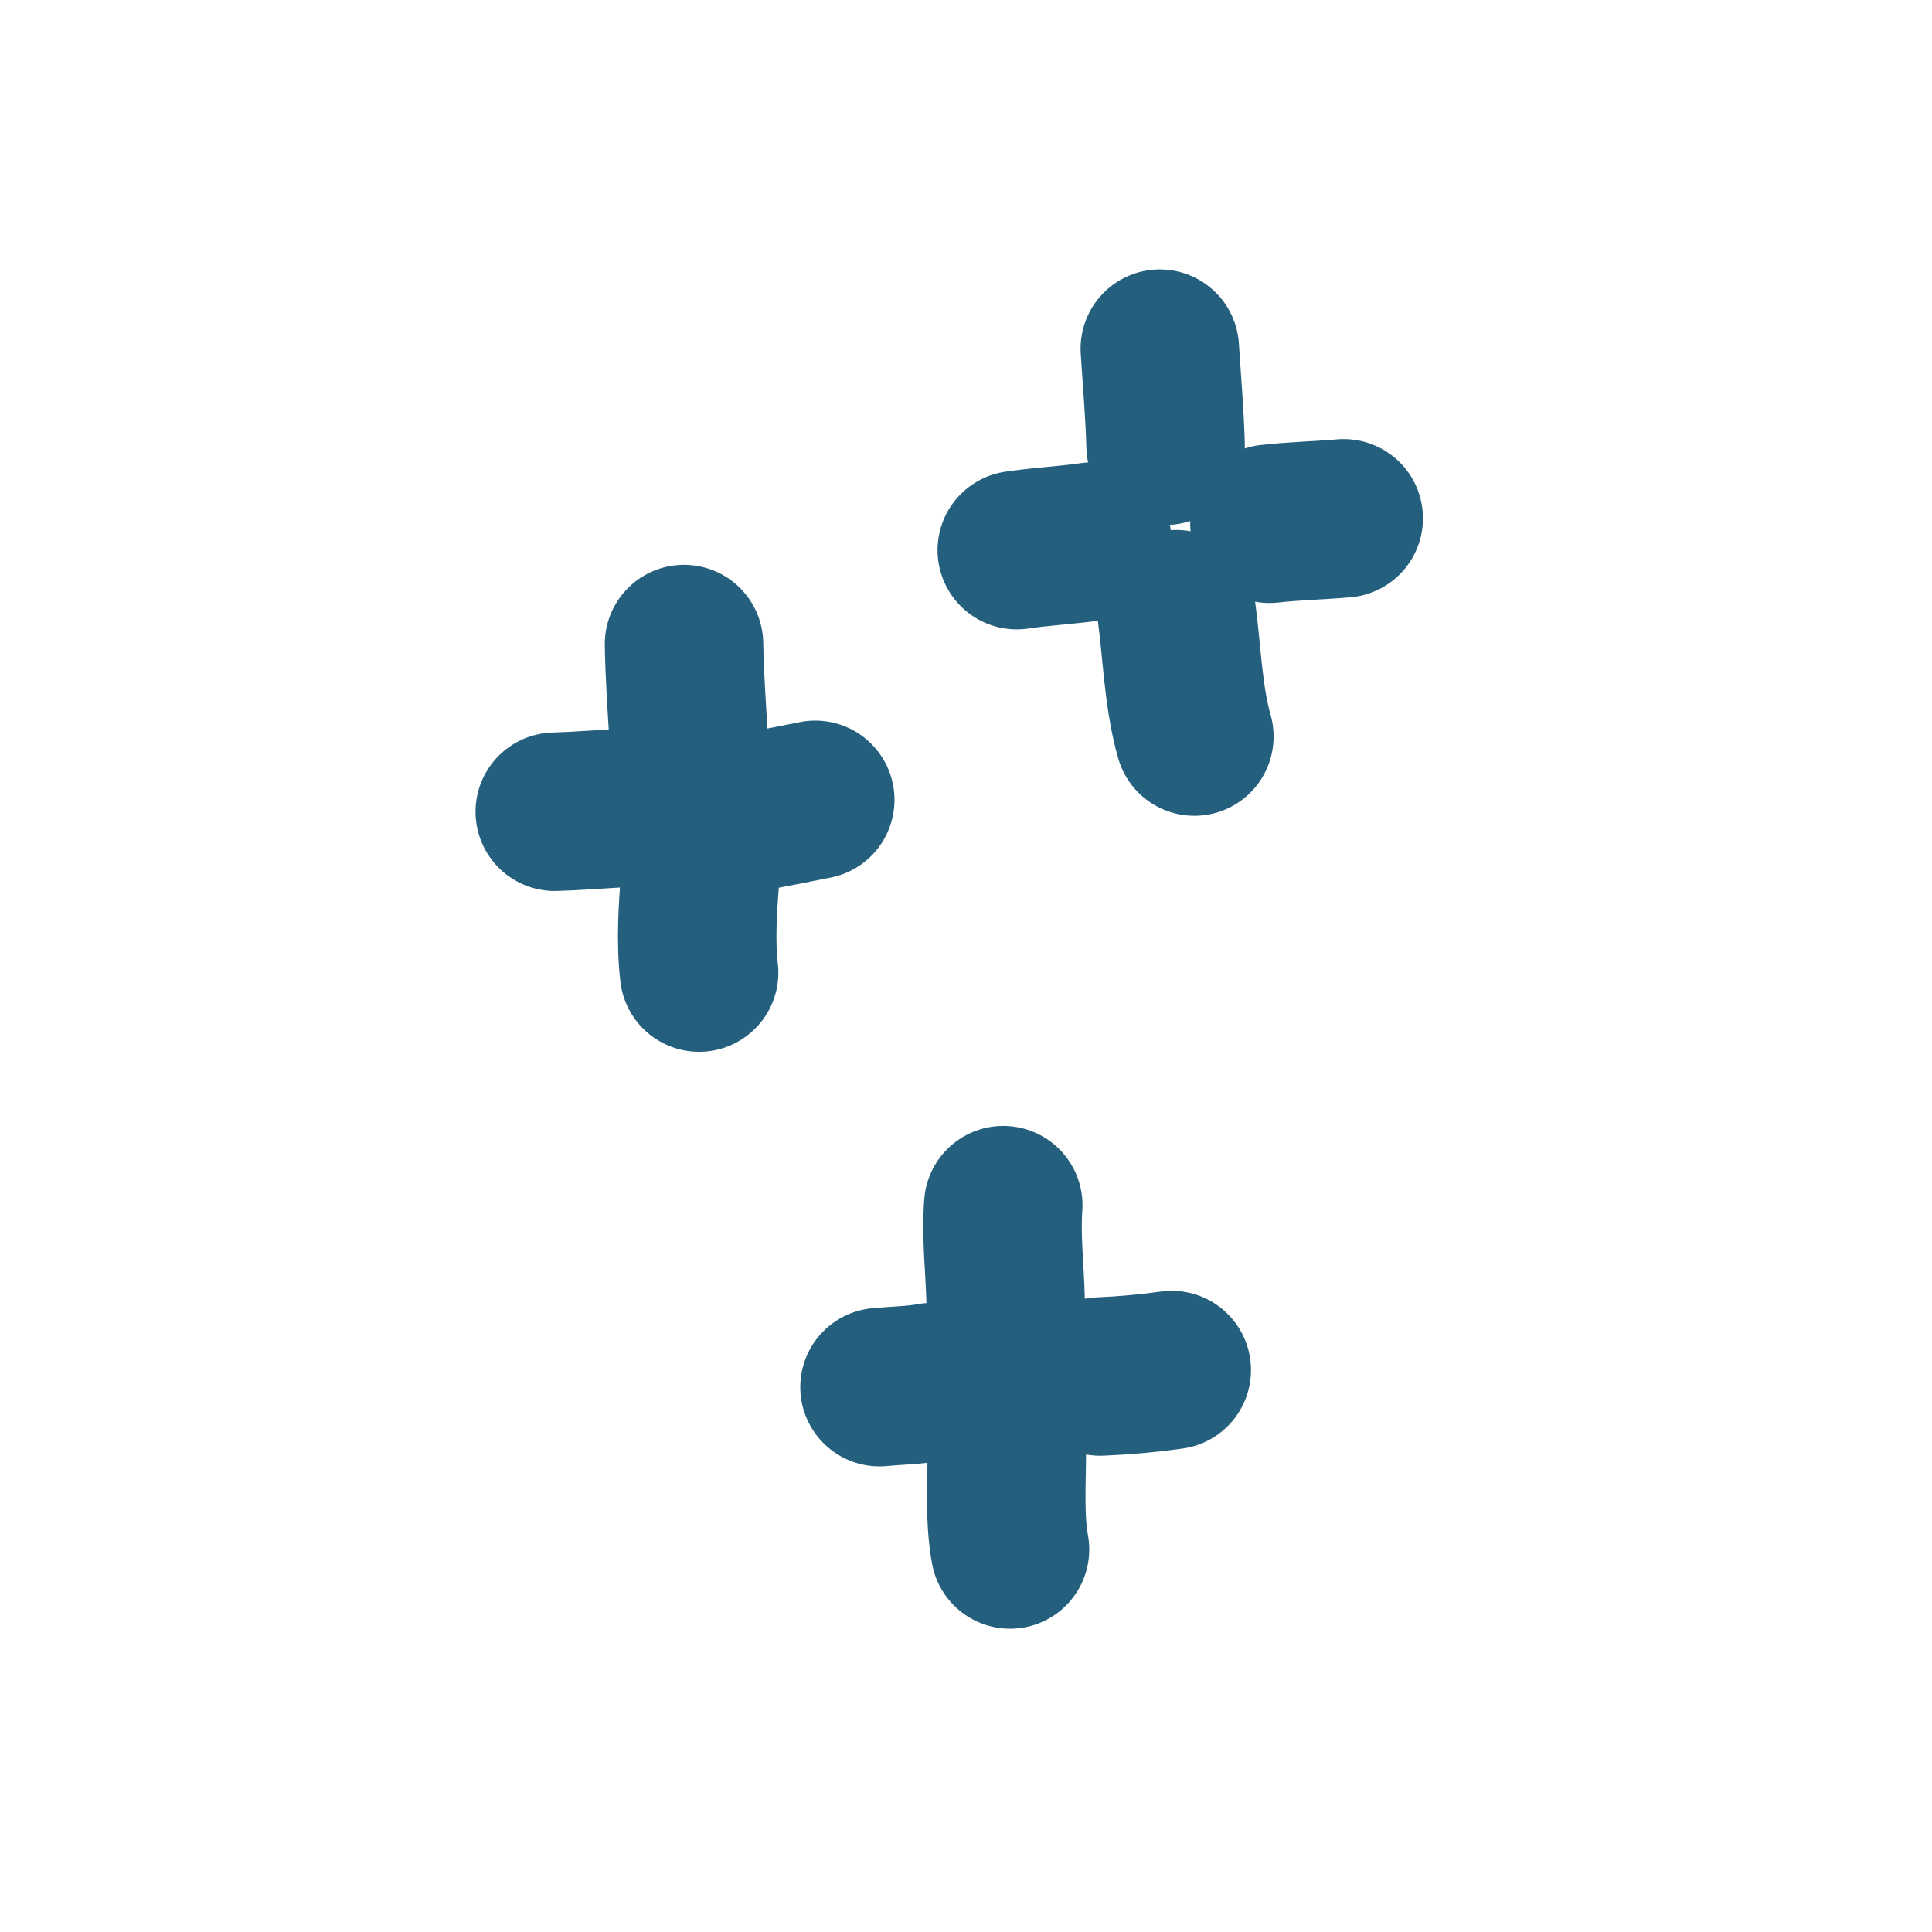 <svg width="63" height="63" viewBox="0 0 63 63" fill="none" xmlns="http://www.w3.org/2000/svg">
<path d="M22.305 21.002C22.323 22.04 22.395 23.073 22.46 24.109" stroke="#24607E" stroke-width="5.168" stroke-miterlimit="1.5" stroke-linecap="round" stroke-linejoin="round"/>
<path d="M18.09 26.47C18.821 26.45 19.547 26.389 20.277 26.348" stroke="#24607E" stroke-width="5.168" stroke-miterlimit="1.5" stroke-linecap="round" stroke-linejoin="round"/>
<path d="M24.672 26.454C25.311 26.334 25.948 26.212 26.584 26.082" stroke="#24607E" stroke-width="5.168" stroke-miterlimit="1.5" stroke-linecap="round" stroke-linejoin="round"/>
<path d="M22.827 28.627C22.754 29.635 22.677 30.703 22.797 31.714" stroke="#24607E" stroke-width="5.168" stroke-miterlimit="1.5" stroke-linecap="round" stroke-linejoin="round"/>
<path d="M28.68 45.233C29.24 45.179 29.827 45.175 30.382 45.07" stroke="#24607E" stroke-width="5.168" stroke-miterlimit="1.5" stroke-linecap="round" stroke-linejoin="round"/>
<path d="M32.715 39.299C32.64 40.331 32.766 41.359 32.791 42.392" stroke="#24607E" stroke-width="5.168" stroke-miterlimit="1.5" stroke-linecap="round" stroke-linejoin="round"/>
<path d="M32.831 47.35C32.828 48.358 32.751 49.529 32.935 50.526" stroke="#24607E" stroke-width="5.168" stroke-miterlimit="1.5" stroke-linecap="round" stroke-linejoin="round"/>
<path d="M35.879 44.886C36.669 44.854 37.428 44.784 38.209 44.676" stroke="#24607E" stroke-width="5.168" stroke-miterlimit="1.5" stroke-linecap="round" stroke-linejoin="round"/>
<path d="M37.82 11.369C37.886 12.425 37.981 13.477 38.008 14.535" stroke="#24607E" stroke-width="5.168" stroke-miterlimit="1.5" stroke-linecap="round" stroke-linejoin="round"/>
<path d="M33.156 17.939C33.975 17.817 34.805 17.777 35.621 17.66" stroke="#24607E" stroke-width="5.168" stroke-miterlimit="1.5" stroke-linecap="round" stroke-linejoin="round"/>
<path d="M38.355 19.865C38.541 21.2 38.575 22.716 38.947 24.018" stroke="#24607E" stroke-width="5.168" stroke-miterlimit="1.5" stroke-linecap="round" stroke-linejoin="round"/>
<path d="M41.395 17.079C42.202 16.988 43.01 16.973 43.817 16.902" stroke="#24607E" stroke-width="5.168" stroke-miterlimit="1.5" stroke-linecap="round" stroke-linejoin="round"/>
</svg>
